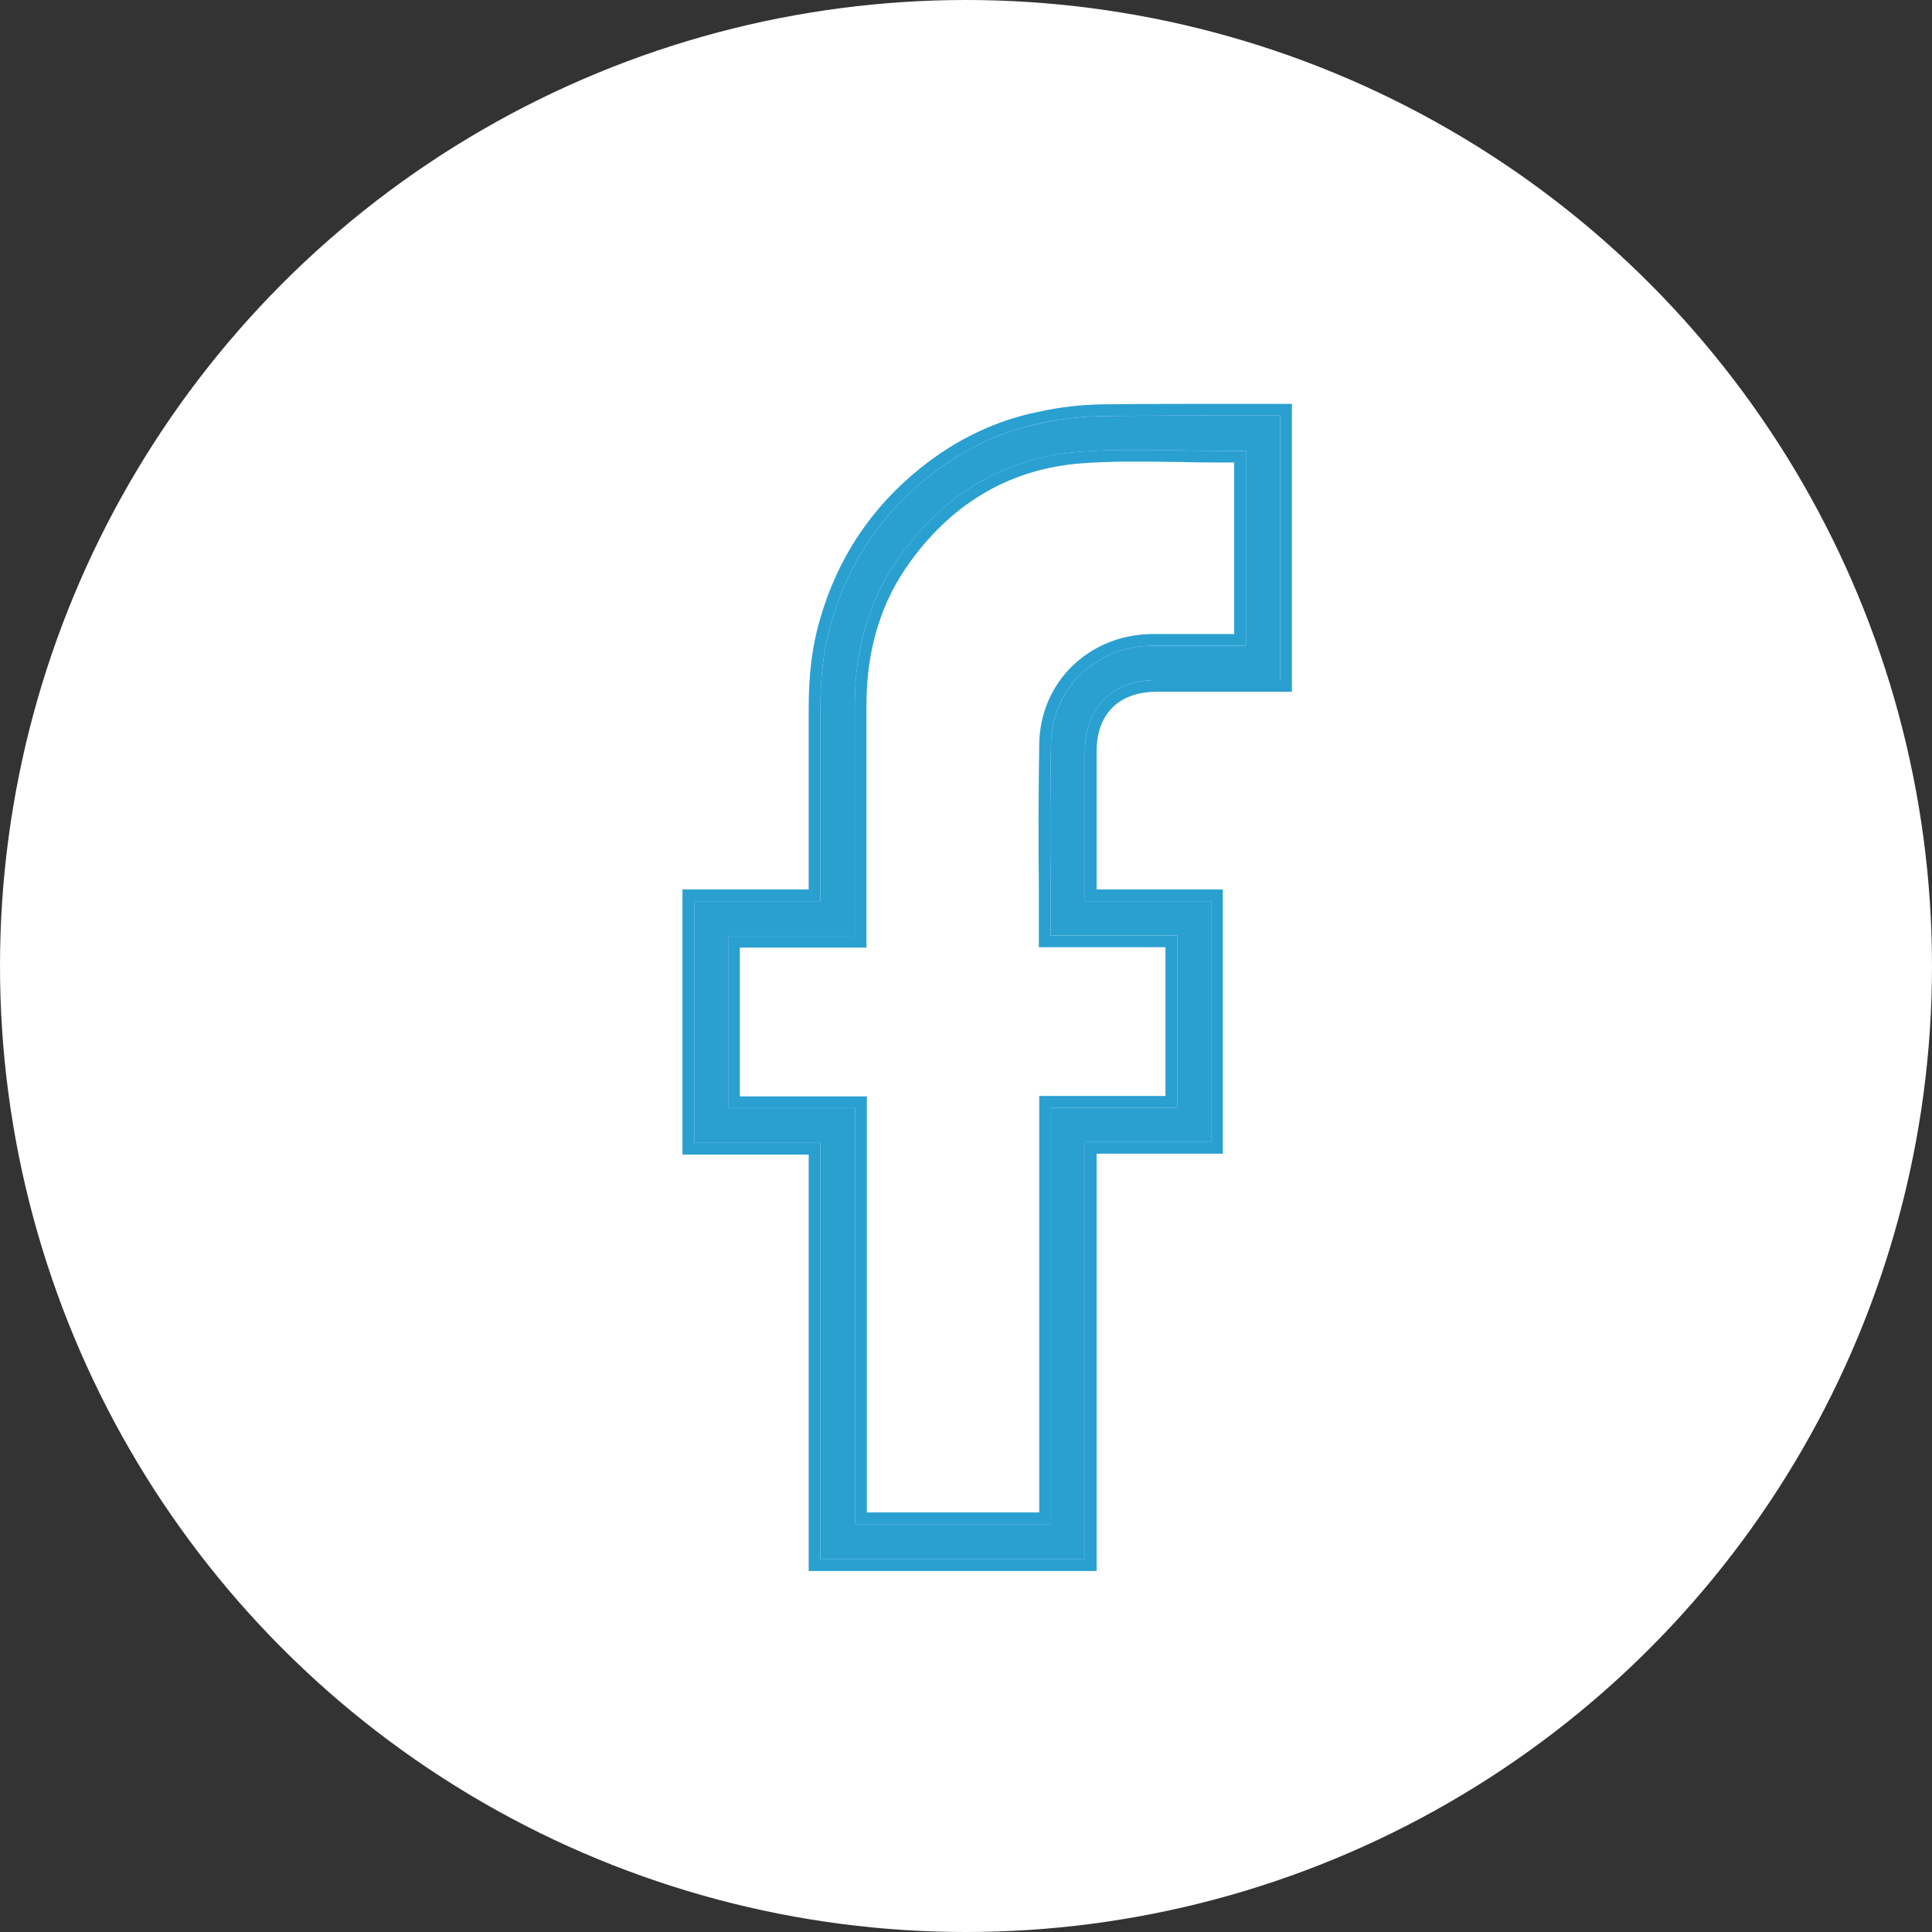 <svg width="33" height="33" viewBox="0 0 33 33" fill="none" xmlns="http://www.w3.org/2000/svg">
<rect x="0" y="0" width="33" height="33" fill="#333333" stroke="none"/>
<circle cx="16.5" cy="16.5" r="16.5" fill="white"/>
<path d="M19.755 11.616H21.867V7.099H21.112C20.357 7.099 19.601 7.099 18.846 7.106C18.494 7.113 18.135 7.15 17.775 7.231C17.086 7.37 16.441 7.678 15.861 8.14C15.04 8.793 14.483 9.636 14.197 10.641C14.072 11.066 14.013 11.528 14.013 12.093V15.393H11.857V19.521H14.013V26.635H18.531V19.507H20.687V15.393H18.531V12.833C18.531 12.085 19 11.616 19.755 11.616ZM20.107 15.979V18.92H17.951V26.033H14.607V18.927H12.437V15.987H14.6V12.034C14.6 11.051 14.864 10.186 15.399 9.46C16.177 8.397 17.211 7.81 18.457 7.715C19.037 7.671 19.631 7.685 20.203 7.693C20.459 7.7 20.723 7.7 20.98 7.7H21.281V11.029H19.675C18.707 11.044 17.966 11.763 17.951 12.709C17.937 13.515 17.937 14.329 17.944 15.136V15.979H20.107Z" fill="#2AA0D1"/>
<path fill-rule="evenodd" clip-rule="evenodd" d="M22.067 11.816H19.755C19.419 11.816 19.168 11.919 19.001 12.086C18.834 12.252 18.731 12.502 18.731 12.833V15.192H20.887V19.706H18.731V26.834H13.813V19.721H11.657V15.192H13.813V12.092C13.813 11.514 13.873 11.032 14.004 10.585C14.302 9.541 14.883 8.662 15.737 7.983C16.339 7.503 17.012 7.181 17.733 7.035C18.107 6.951 18.479 6.913 18.842 6.906L18.844 6.906C19.6 6.898 20.356 6.898 21.111 6.898H22.067V11.816ZM17.775 7.23C17.086 7.37 16.441 7.678 15.861 8.14C15.04 8.792 14.483 9.636 14.197 10.64C14.072 11.066 14.013 11.528 14.013 12.092V15.392H11.857V19.521H14.013V26.634H18.531V19.506H20.687V15.392H18.531V12.833C18.531 12.085 19 11.616 19.755 11.616H21.867V7.098H21.112C20.357 7.098 19.601 7.098 18.846 7.106C18.494 7.113 18.135 7.15 17.775 7.23ZM14.6 15.986H12.437V18.927H14.607V26.033H17.951V18.92H20.107V15.979H17.944V15.136C17.937 14.329 17.937 13.515 17.951 12.708C17.966 11.762 18.707 11.044 19.675 11.029H21.281V7.7H20.98C20.723 7.7 20.459 7.7 20.203 7.692C20.141 7.692 20.08 7.691 20.018 7.69C19.503 7.683 18.974 7.675 18.457 7.714C17.211 7.81 16.177 8.396 15.399 9.46C14.864 10.186 14.6 11.051 14.6 12.034V15.986ZM18.473 7.914C18.98 7.875 19.5 7.883 20.015 7.89C20.076 7.891 20.137 7.892 20.198 7.892C20.457 7.9 20.723 7.9 20.978 7.9H21.081V10.829H19.675L19.672 10.829C18.601 10.845 17.768 11.646 17.751 12.705C17.737 13.514 17.737 14.329 17.744 15.137V16.179H19.907V18.72H17.751V25.833H14.807V18.727H12.637V16.186H14.8V12.034C14.8 11.089 15.053 10.266 15.56 9.578C16.305 8.56 17.287 8.005 18.473 7.914Z" fill="#2AA0D1"/>
</svg>
